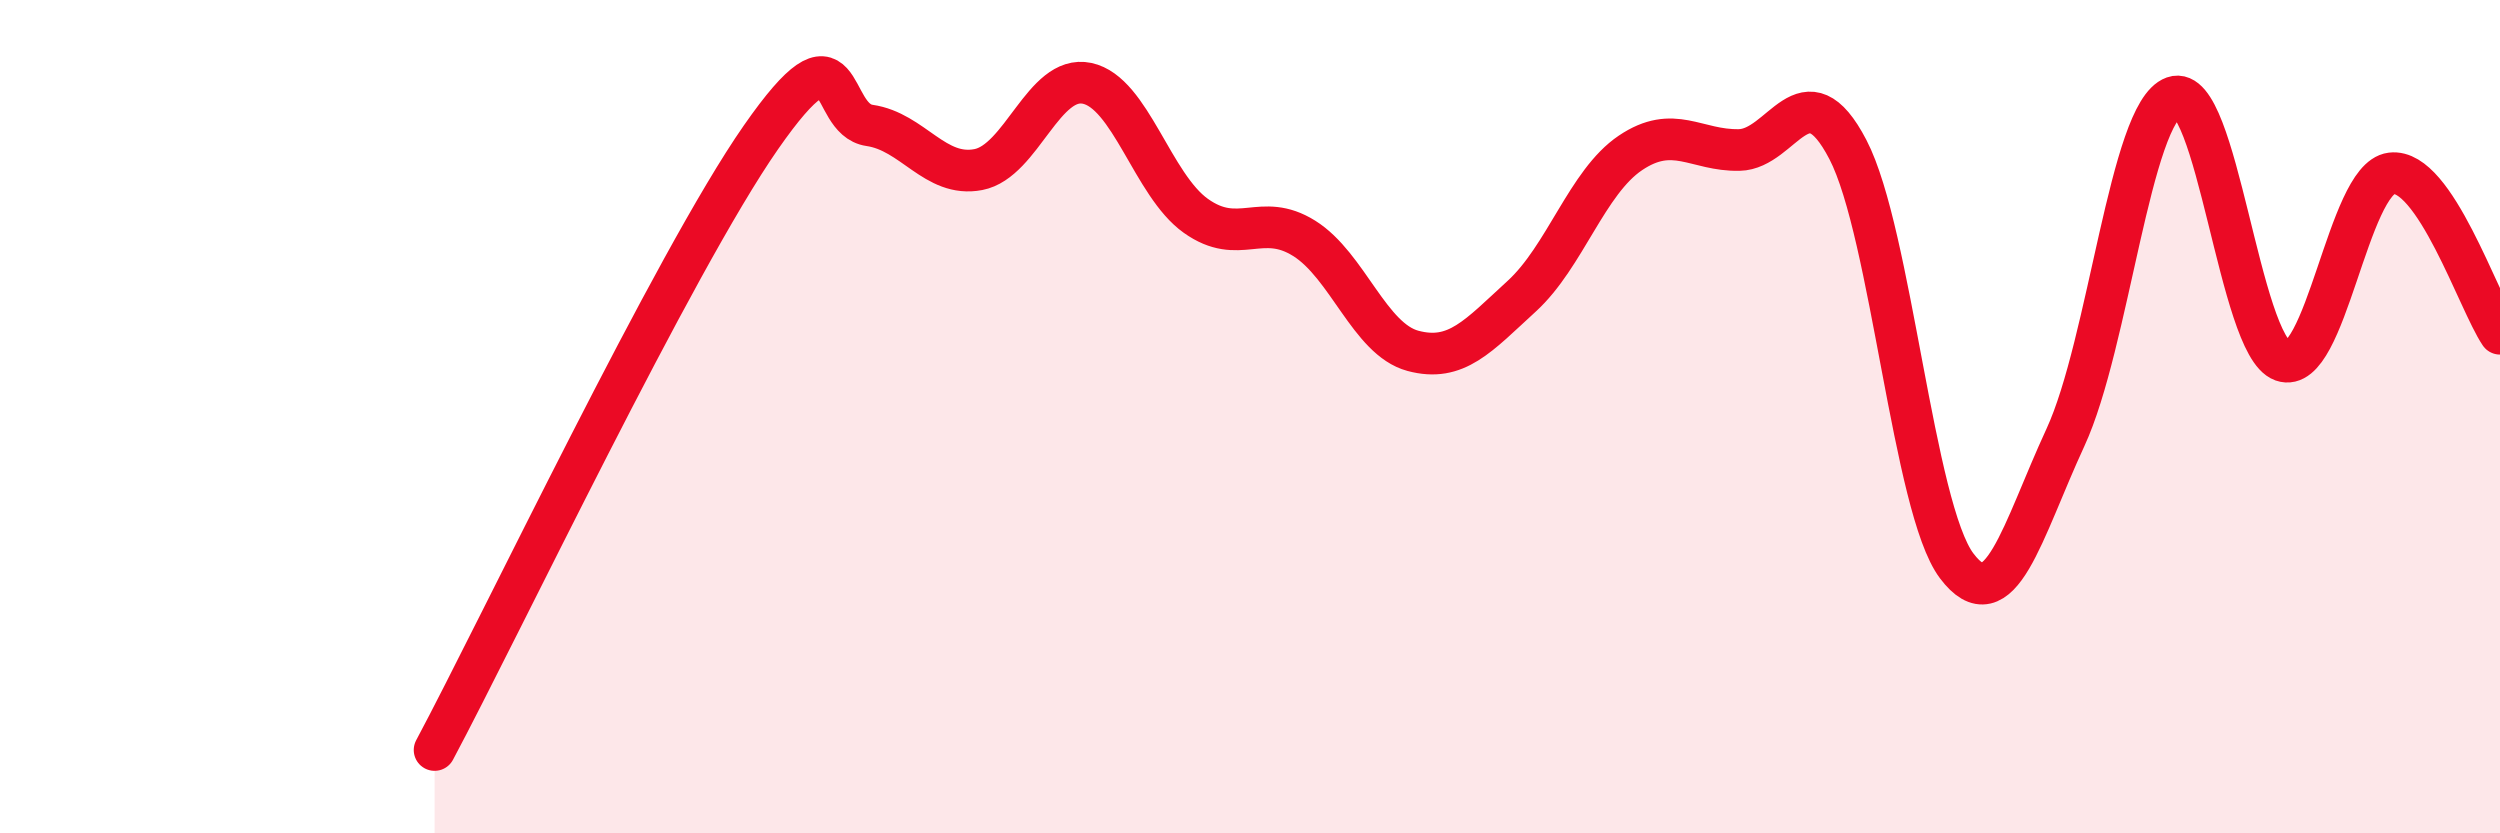 
    <svg width="60" height="20" viewBox="0 0 60 20" xmlns="http://www.w3.org/2000/svg">
      <path
        d="M 10.43,18 C 12,15.06 16.17,6.3 18.26,3.3 C 20.35,0.3 19.83,2.86 20.87,3.01 C 21.91,3.16 22.44,4.27 23.48,4.07 C 24.52,3.87 25.05,1.78 26.09,2 C 27.13,2.22 27.66,4.44 28.7,5.18 C 29.74,5.92 30.26,5.07 31.3,5.72 C 32.34,6.37 32.87,8.14 33.91,8.42 C 34.95,8.7 35.48,8.06 36.52,7.11 C 37.56,6.16 38.09,4.37 39.13,3.67 C 40.17,2.97 40.7,3.62 41.74,3.6 C 42.78,3.58 43.31,1.59 44.35,3.59 C 45.39,5.59 45.92,12.2 46.96,13.58 C 48,14.96 48.53,12.75 49.57,10.5 C 50.61,8.25 51.13,2.7 52.17,2.33 C 53.21,1.96 53.74,8.29 54.78,8.66 C 55.82,9.03 56.35,4.29 57.39,4.16 C 58.43,4.03 59.48,7.24 60,8.01L60 20L10.43 20Z"
        fill="#EB0A25"
        opacity="0.1"
        stroke-linecap="round"
        stroke-linejoin="round"
      />
      <path
        d="M 10.43,18 C 12,15.06 16.17,6.3 18.26,3.3 C 20.35,0.3 19.83,2.86 20.87,3.01 C 21.91,3.16 22.44,4.27 23.48,4.07 C 24.52,3.87 25.05,1.78 26.09,2 C 27.13,2.22 27.66,4.44 28.7,5.18 C 29.74,5.92 30.26,5.07 31.3,5.72 C 32.34,6.37 32.87,8.14 33.91,8.42 C 34.95,8.7 35.48,8.06 36.52,7.11 C 37.56,6.16 38.09,4.37 39.13,3.67 C 40.17,2.97 40.7,3.62 41.74,3.6 C 42.78,3.58 43.31,1.59 44.35,3.59 C 45.39,5.59 45.92,12.2 46.96,13.58 C 48,14.96 48.53,12.75 49.57,10.5 C 50.61,8.25 51.13,2.7 52.17,2.33 C 53.21,1.96 53.74,8.29 54.78,8.66 C 55.82,9.03 56.35,4.29 57.39,4.16 C 58.43,4.03 59.48,7.24 60,8.01"
        stroke="#EB0A25"
        stroke-width="1"
        fill="none"
        stroke-linecap="round"
        stroke-linejoin="round"
      />
    </svg>
  